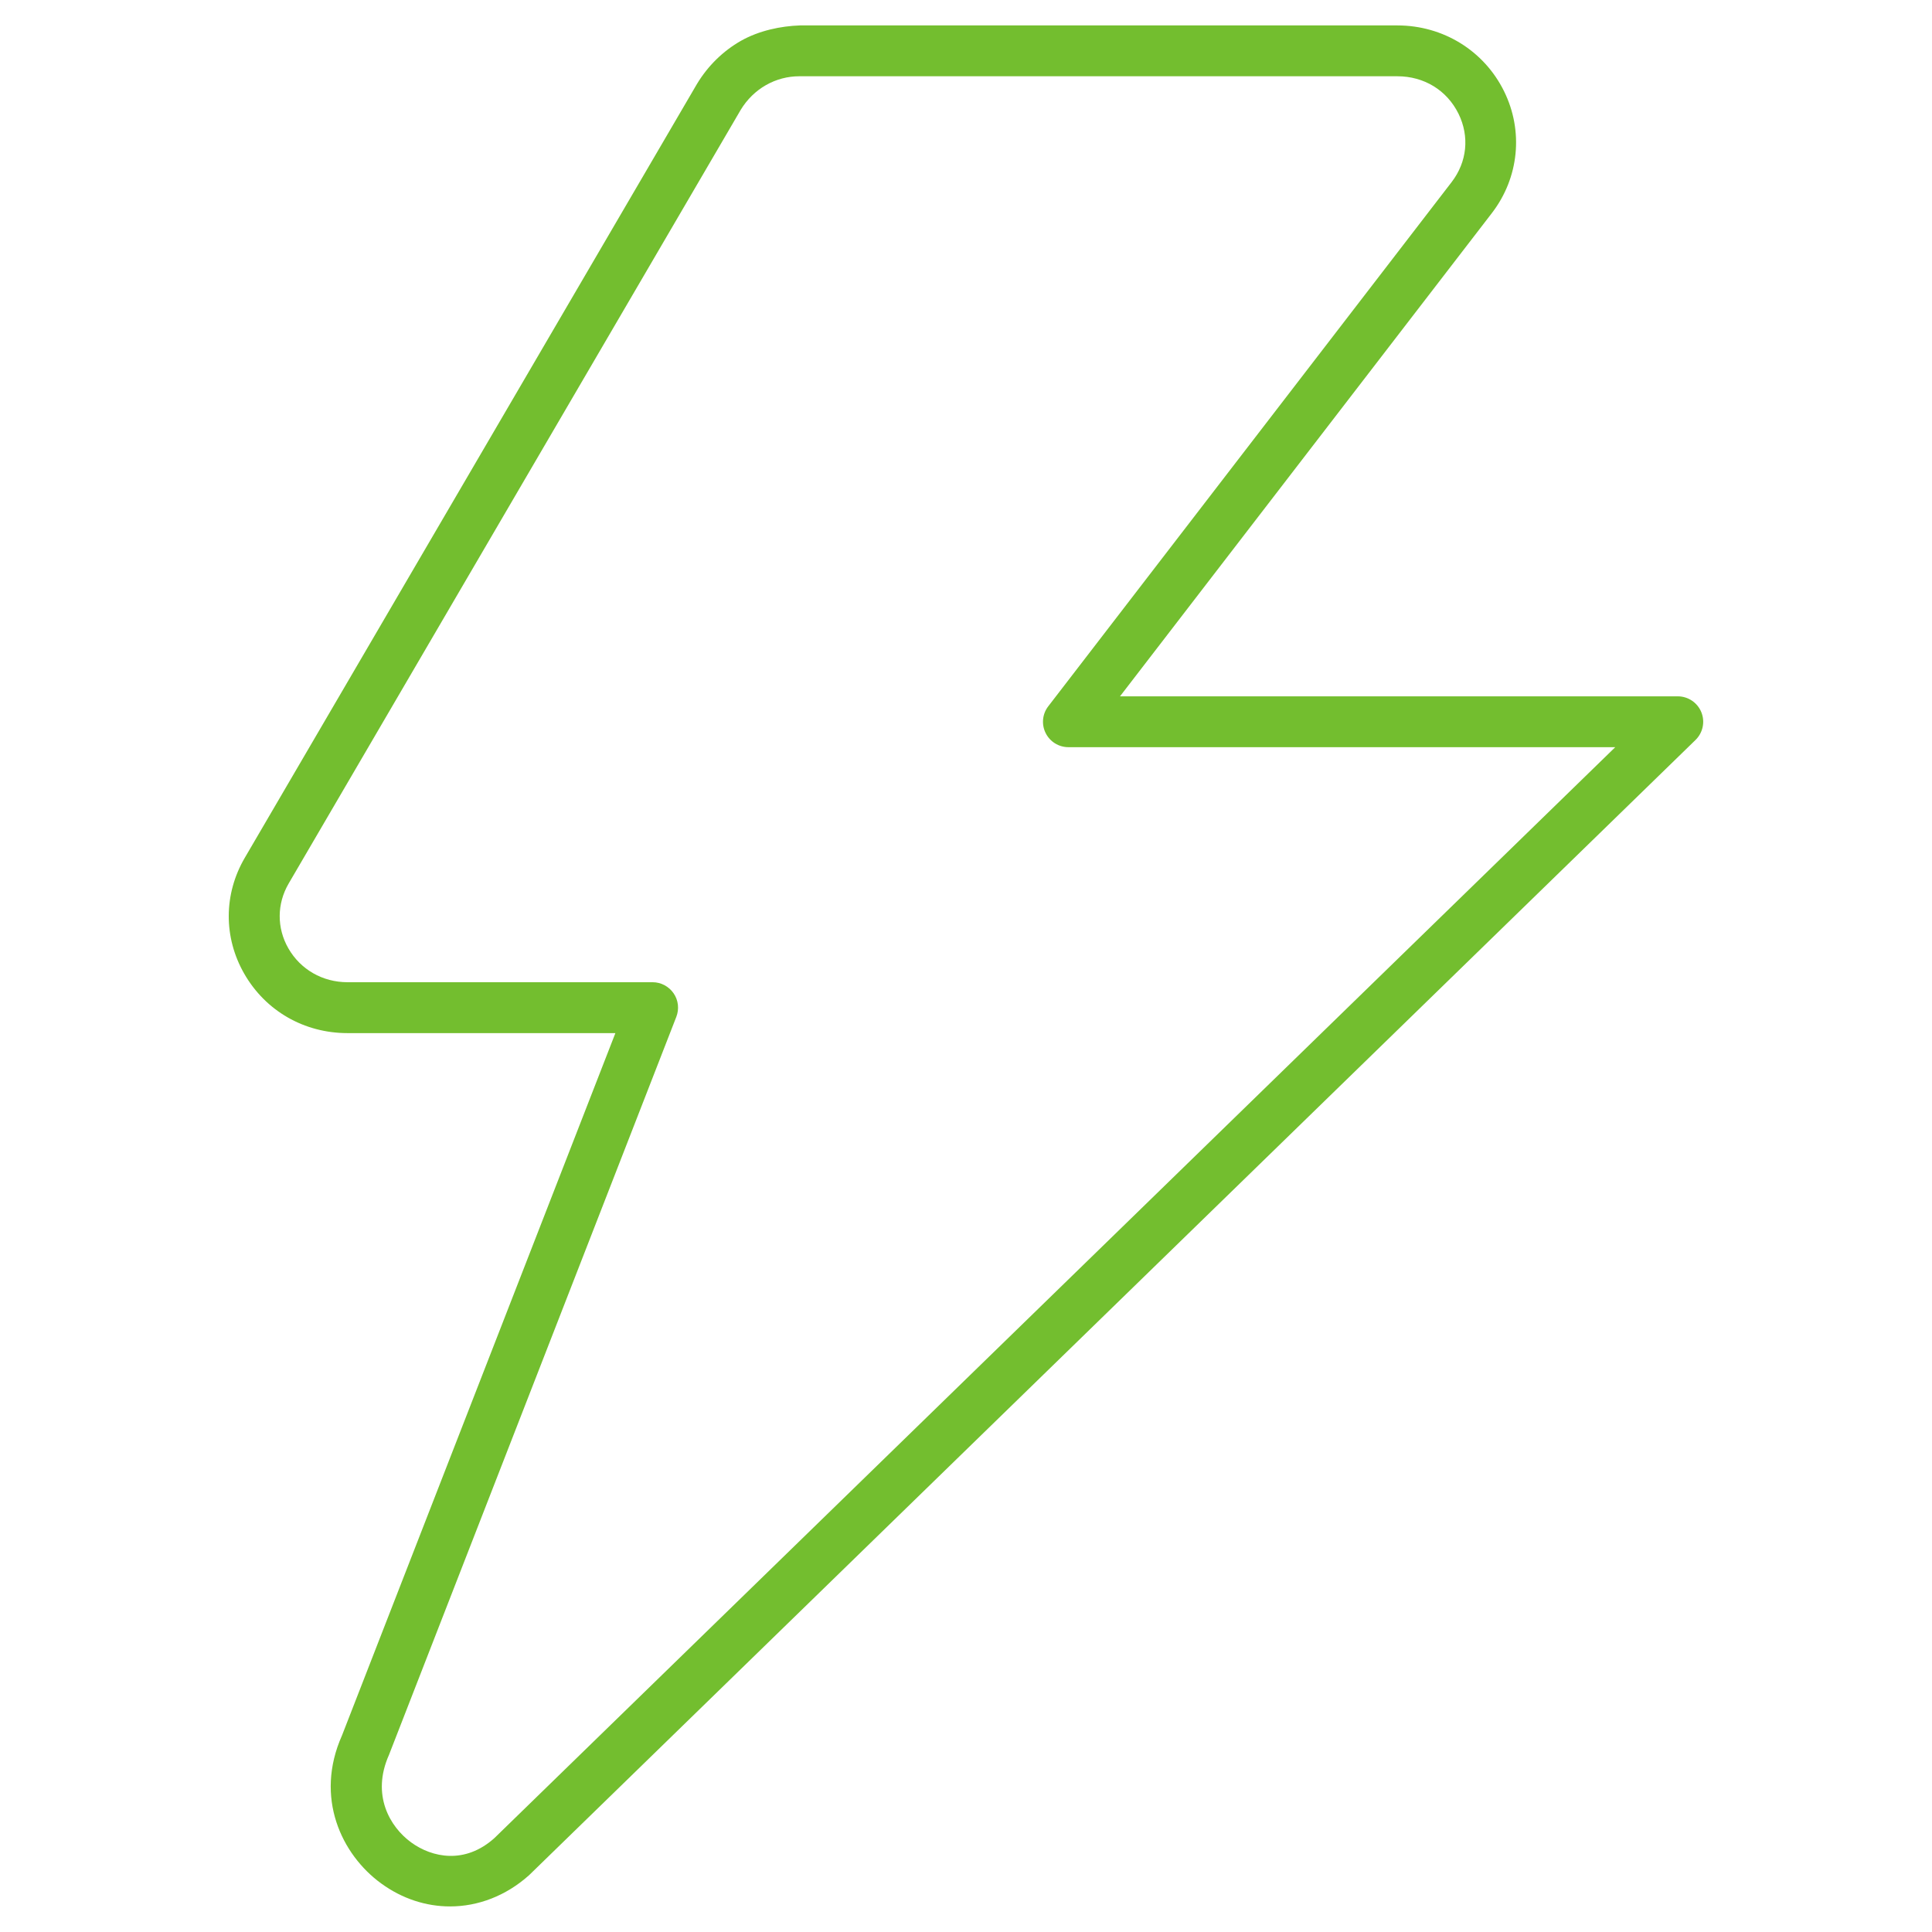 <?xml version="1.0" encoding="utf-8"?>
<!-- Generator: Adobe Illustrator 26.0.2, SVG Export Plug-In . SVG Version: 6.00 Build 0)  -->
<svg version="1.1"   xmlns="http://www.w3.org/2000/svg" xmlns:xlink="http://www.w3.org/1999/xlink" x="0px" y="0px"
	 viewBox="0 0 38 38" style="enable-background:new 0 0 38 38;" xml:space="preserve">
<style type="text/css">
	.st0{fill:#73BE2F;}
</style>
<path class="st0" d="M8.852,37.497c-0.47,0-0.941-0.15-1.356-0.453
	c-0.776-0.565-1.315-1.686-0.769-2.911l5.377-13.813H6.835c-0.853,0-1.612-0.437-2.031-1.168
	c-0.41-0.715-0.406-1.567,0.01-2.279l8.894-15.221c0.215-0.357,0.513-0.648,0.865-0.849
	C14.929,0.602,15.355,0.513,15.734,0.5h11.75c0.9,0,1.705,0.496,2.099,1.295
	c0.386,0.783,0.294,1.701-0.239,2.395l0,0L22.029,13.696H33c0.203,0,0.387,0.124,0.463,0.312
	c0.077,0.188,0.031,0.404-0.114,0.546L10.407,36.882C9.95,37.291,9.401,37.497,8.852,37.497z
	 M15.72,1.5c-0.229,0-0.454,0.06-0.653,0.173c-0.203,0.115-0.375,0.284-0.499,0.489L5.678,17.377
	c-0.233,0.399-0.236,0.876-0.006,1.276c0.239,0.417,0.674,0.666,1.164,0.666h6
	c0.165,0,0.319,0.082,0.413,0.218s0.113,0.31,0.053,0.464l-5.652,14.517
	c-0.35,0.787,0.018,1.414,0.436,1.719c0.412,0.3,1.059,0.437,1.64-0.086L31.77,14.696H21.014
	c-0.19,0-0.364-0.108-0.448-0.279c-0.085-0.171-0.064-0.375,0.052-0.525l7.934-10.311
	c0.304-0.396,0.354-0.898,0.135-1.344C28.459,1.775,28.01,1.5,27.484,1.5H15.73
	C15.727,1.5,15.724,1.5,15.72,1.5z M28.947,3.885h0.01H28.947z"/>
</svg>
